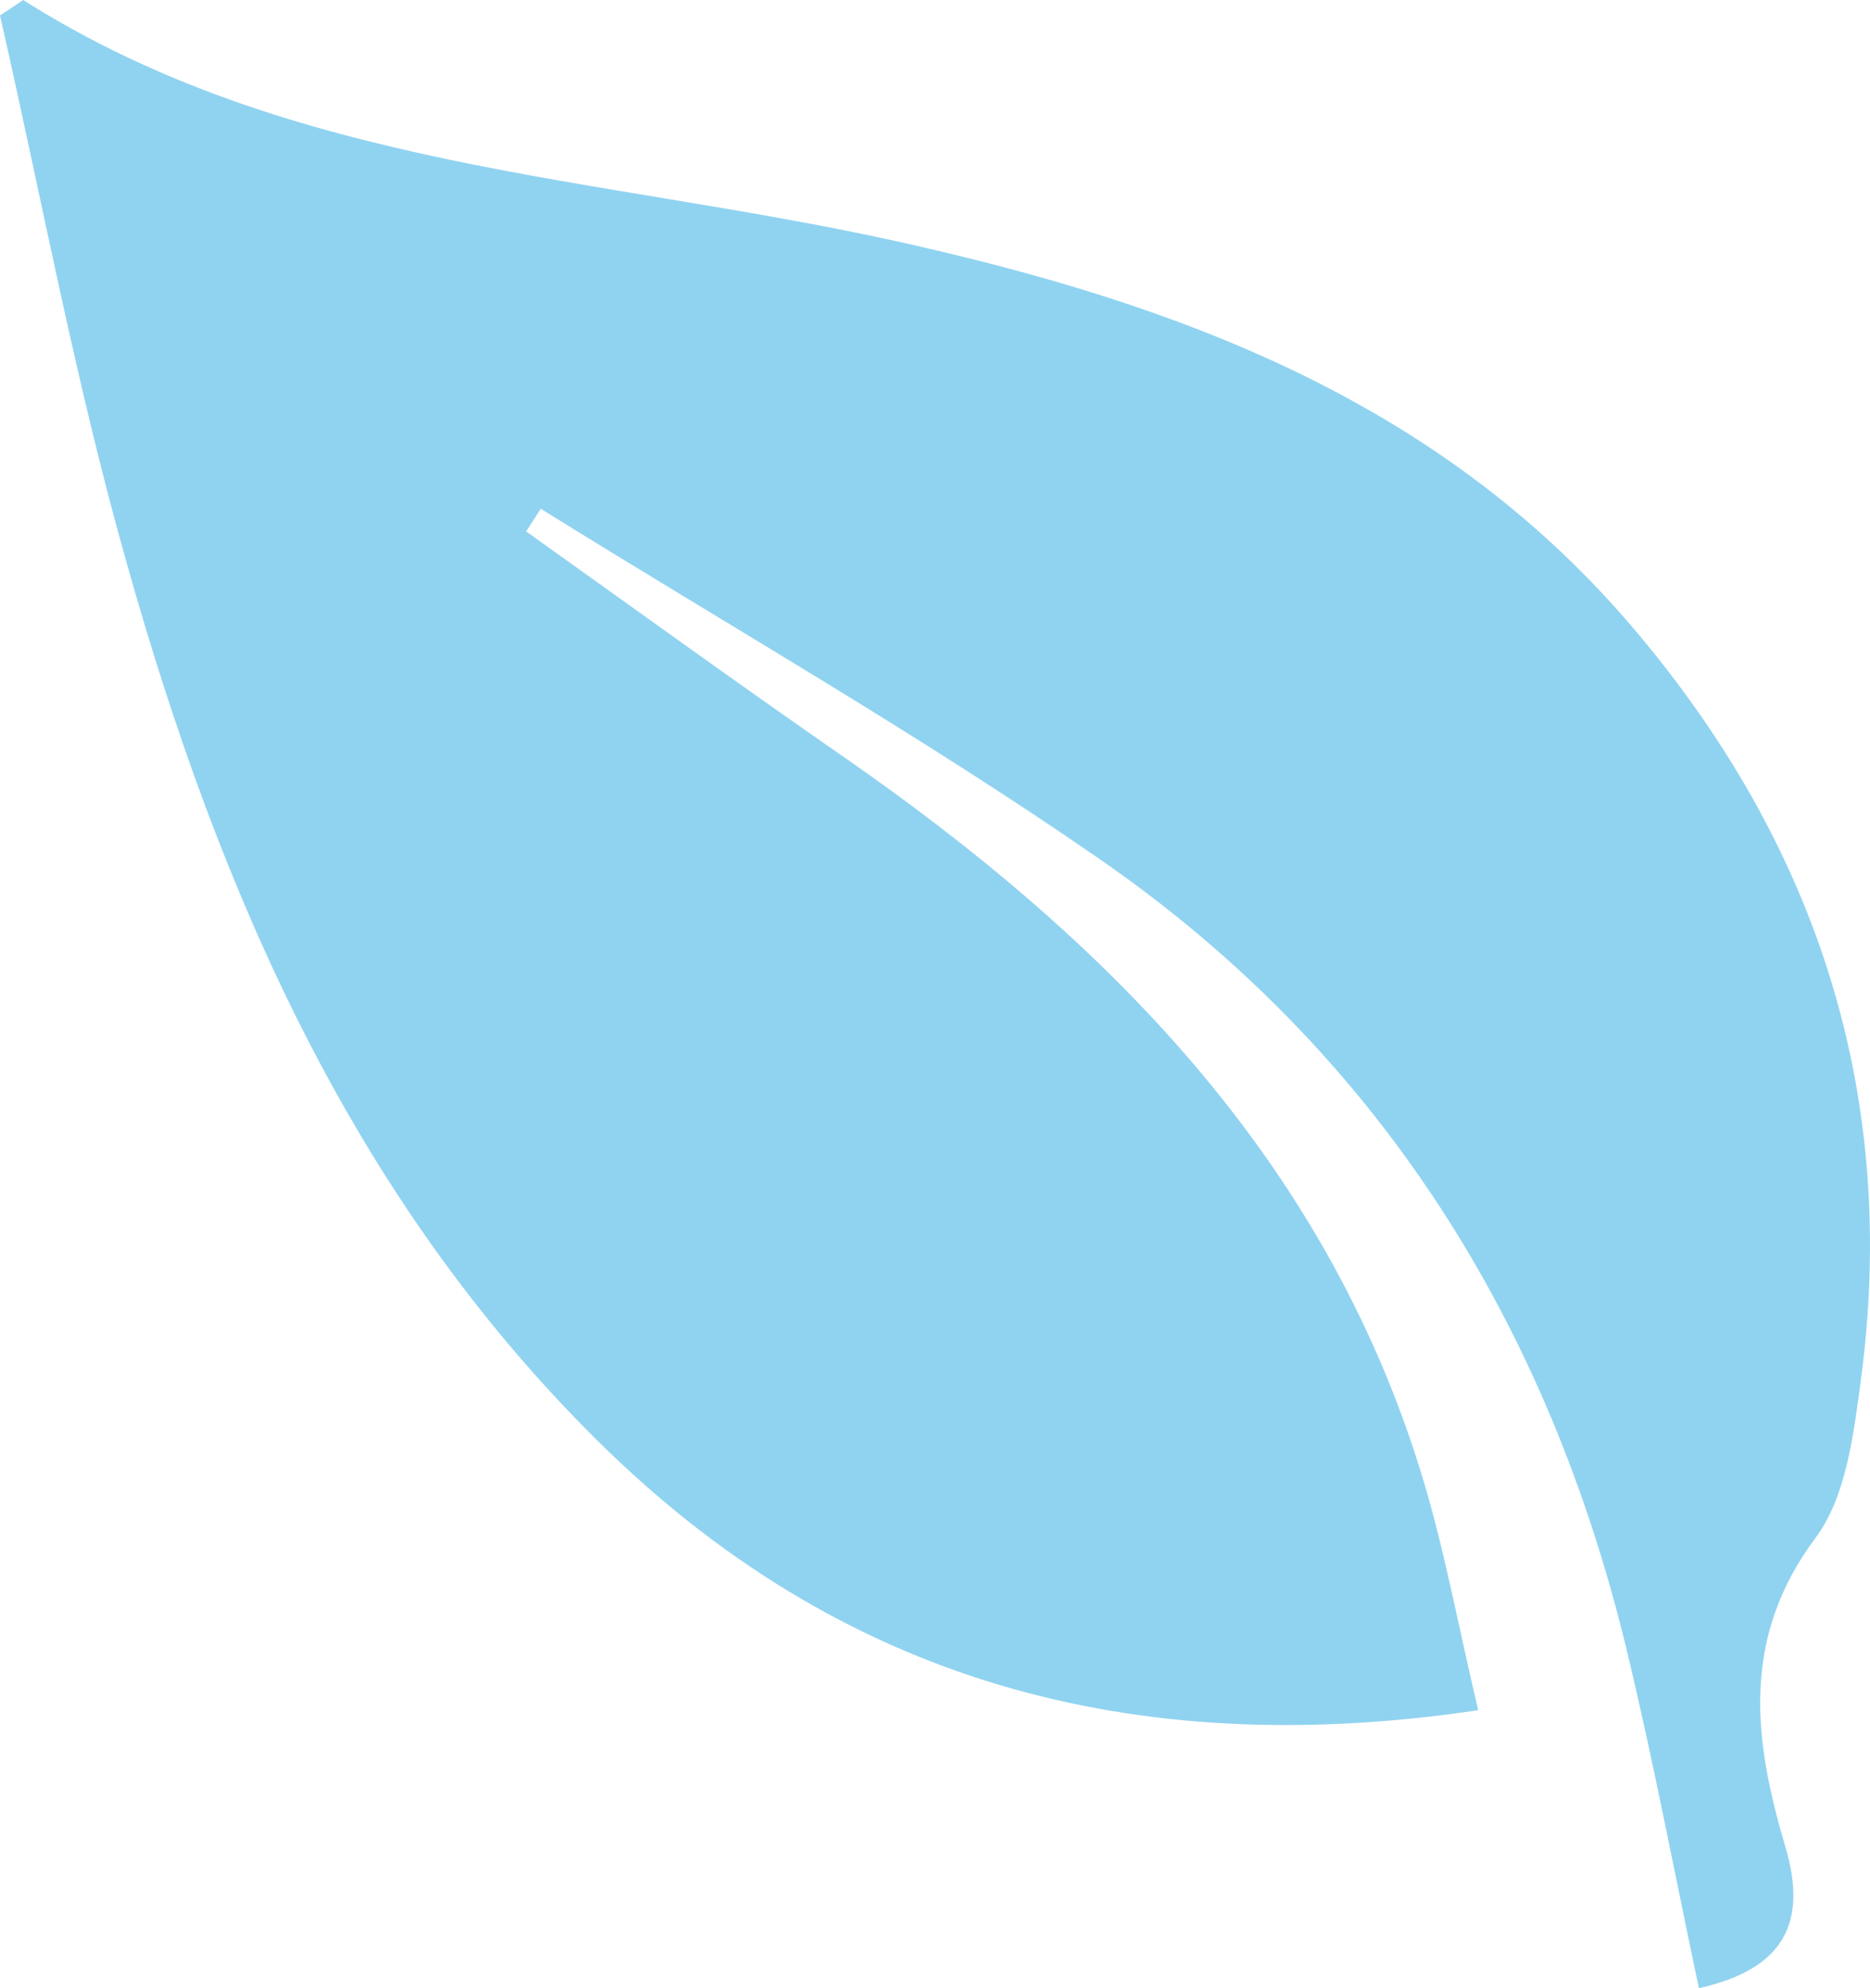 <svg xmlns="http://www.w3.org/2000/svg" id="Calque_2" data-name="Calque 2" viewBox="0 0 70.16 74.6"><defs><style>      .cls-1 {        fill: #90d3f0;        stroke-width: 0px;      }    </style></defs><g id="Calque_1-2" data-name="Calque 1"><path class="cls-1" d="M.87,0c10.01,6.35,21.66,6.6,32.71,9.04,10.57,2.34,20.43,5.97,27.69,14.52,6.94,8.16,9.98,17.58,8.54,28.28-.27,2.01-.55,4.33-1.69,5.86-2.82,3.77-2.32,7.6-1.14,11.58.86,2.88-.06,4.61-3.24,5.32-.89-4.2-1.68-8.39-2.67-12.53-2.95-12.36-9.32-22.58-19.82-29.84-6.78-4.69-13.96-8.78-20.96-13.14-.18.28-.37.57-.55.85,3.94,2.81,7.86,5.65,11.84,8.41,9.89,6.85,18.09,15.07,21.74,26.92.86,2.79,1.38,5.69,2.14,8.9-13.01,1.94-23.97-1.12-33.05-10.12-9.22-9.13-14.19-20.63-17.63-32.83C2.85,14.43,1.57,7.47,0,.58c.29-.19.58-.38.87-.58"></path></g></svg>